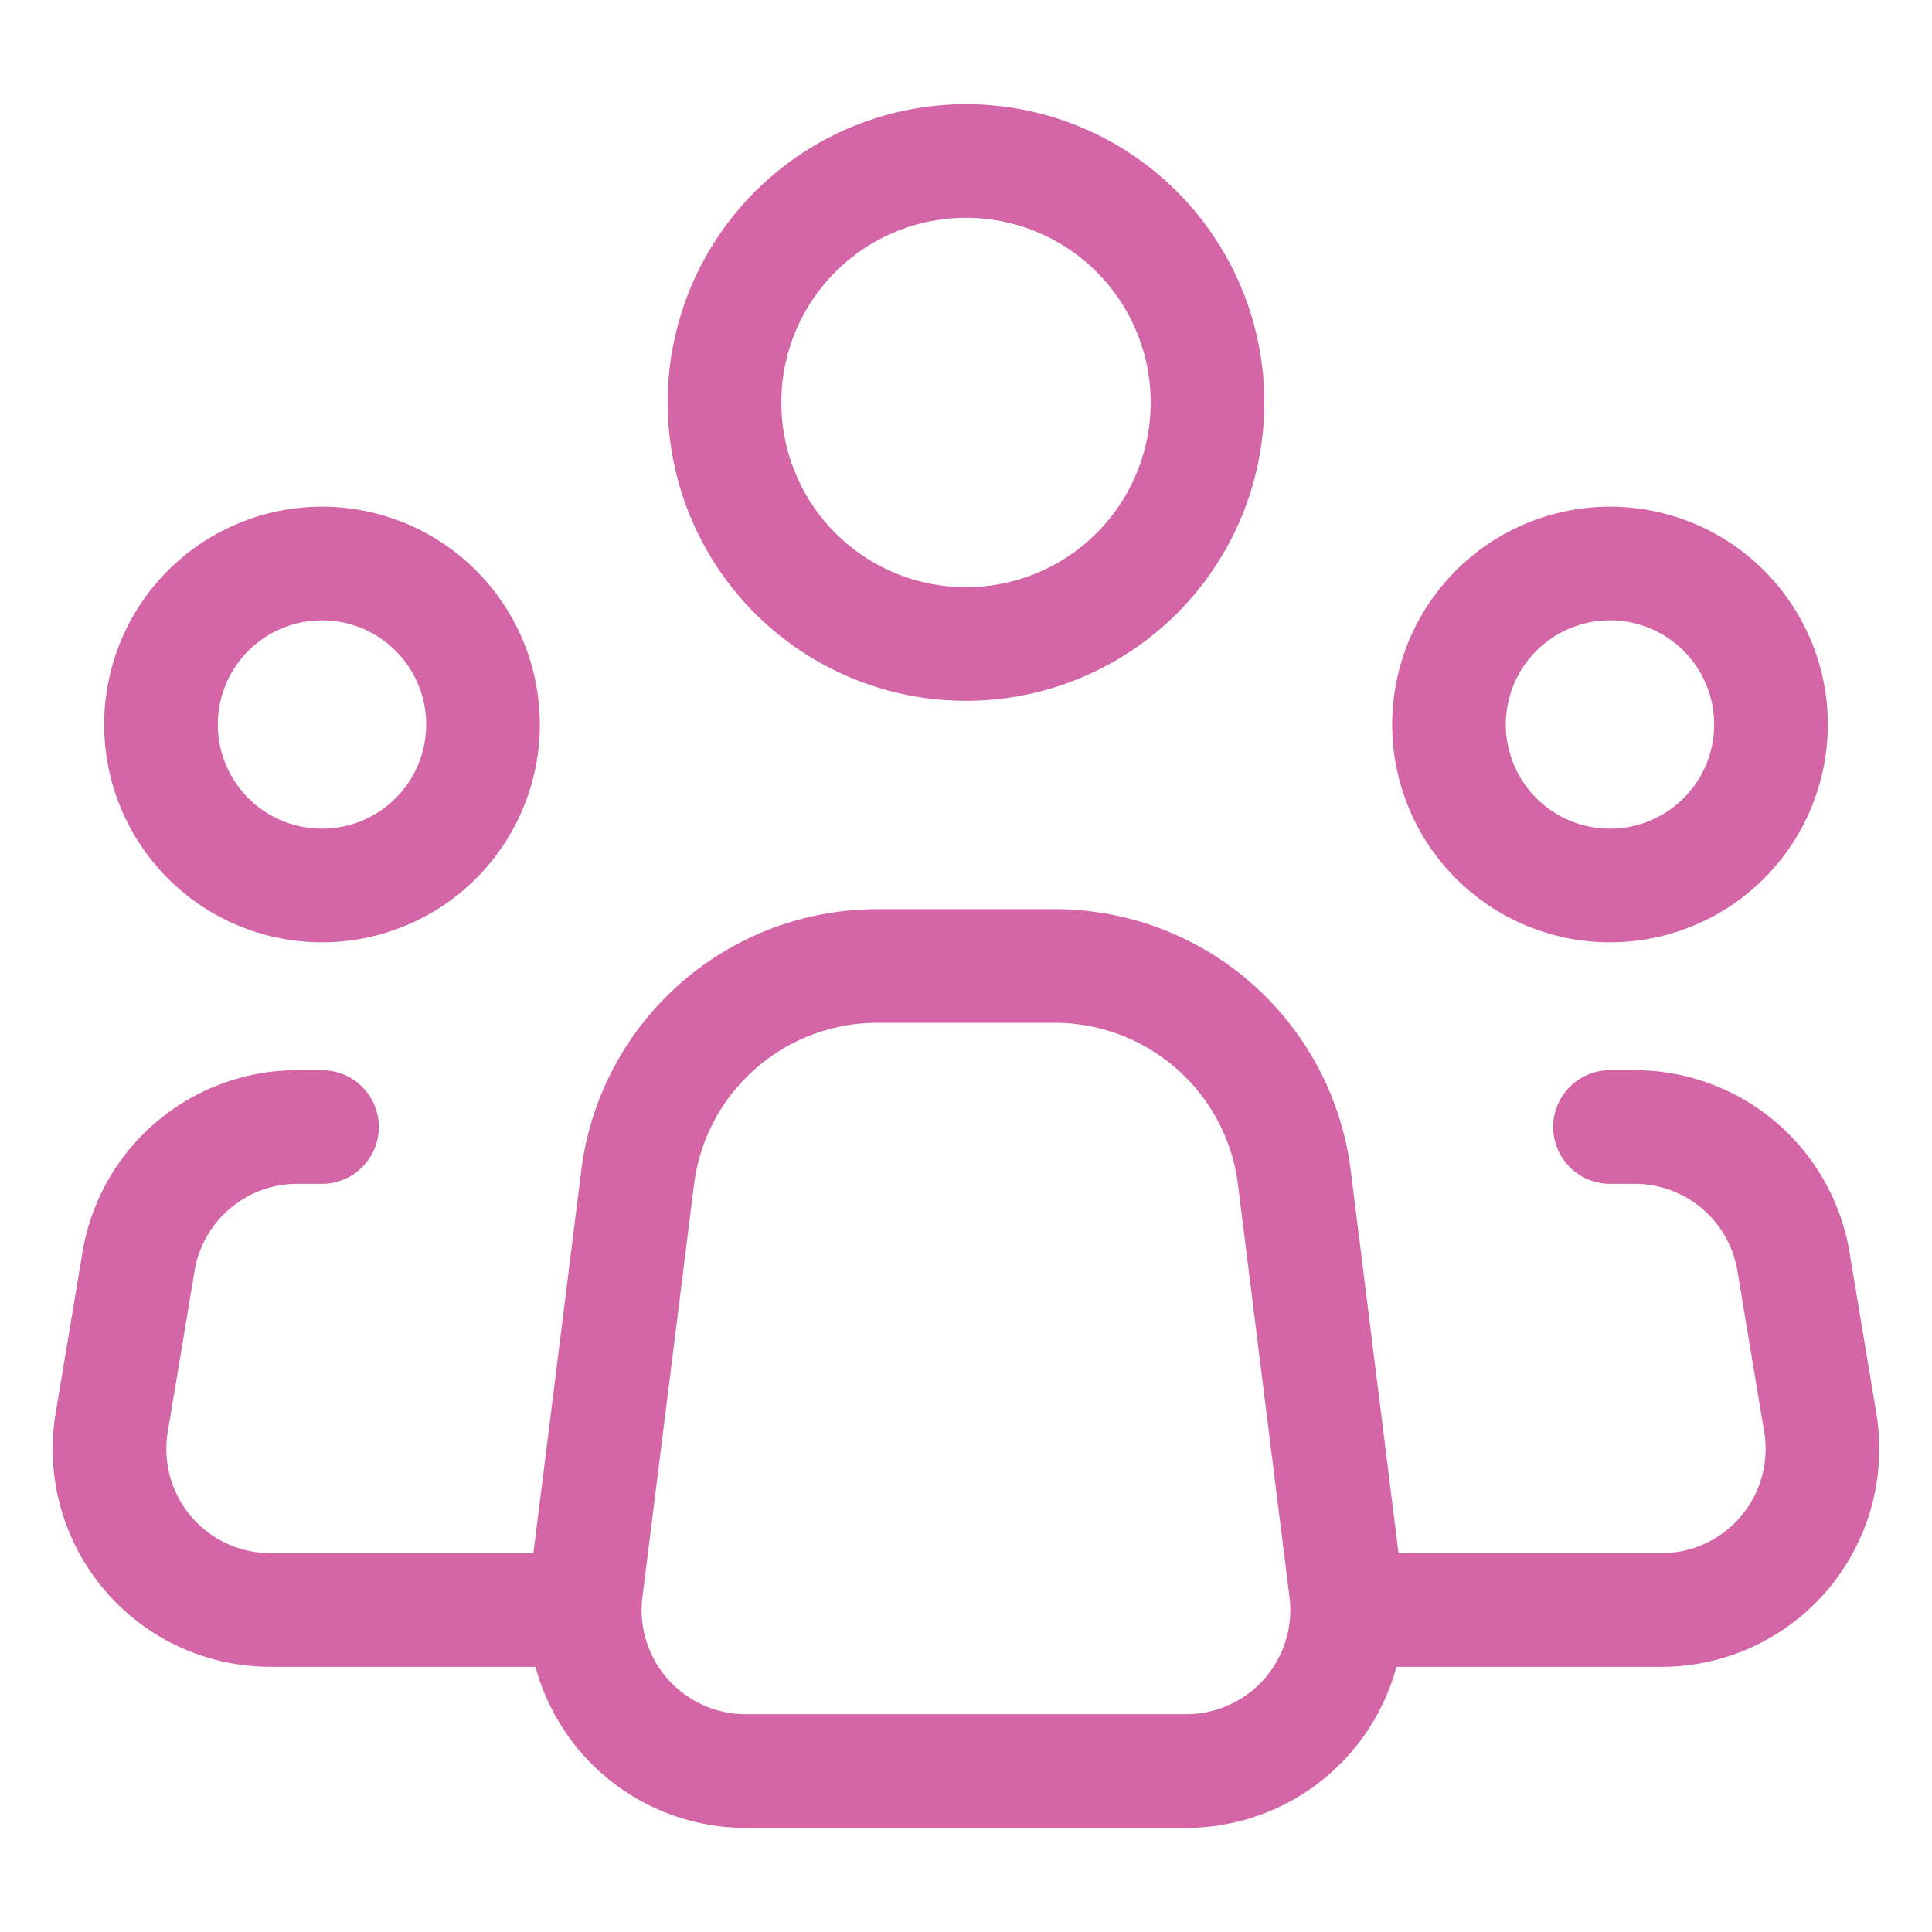 <?xml version="1.0" encoding="UTF-8"?> <svg xmlns="http://www.w3.org/2000/svg" fill="none" viewBox="0 0 51 51"><path d="m35.528 41.973-1.36-10.889a6.375 6.375 0 0 0-6.329-5.584h-4.683a6.374 6.374 0 0 0-6.324 5.584L15.47 41.974a4.25 4.25 0 0 0 4.22 4.777h11.62a4.25 4.25 0 0 0 4.218-4.777v0Z" stroke="#D465A6" stroke-width="3" stroke-linecap="round" stroke-linejoin="round"></path><path d="M25.5 17a6.375 6.375 0 1 0 0-12.75 6.375 6.375 0 0 0 0 12.75ZM8.5 23.375a4.25 4.25 0 1 0 0-8.5 4.25 4.25 0 0 0 0 8.5ZM42.5 23.375a4.25 4.25 0 1 0 0-8.5 4.25 4.25 0 0 0 0 8.5Z" stroke="#D465A6" stroke-width="3"></path><path d="M8.5 29.75h-.65a4.25 4.25 0 0 0-4.193 3.55l-.708 4.25a4.25 4.25 0 0 0 4.193 4.95h7.733M42.5 29.75h.65a4.25 4.25 0 0 1 4.193 3.55l.707 4.25a4.251 4.251 0 0 1-4.192 4.95h-7.733" stroke="#D465A6" stroke-width="3" stroke-linecap="round" stroke-linejoin="round"></path></svg> 